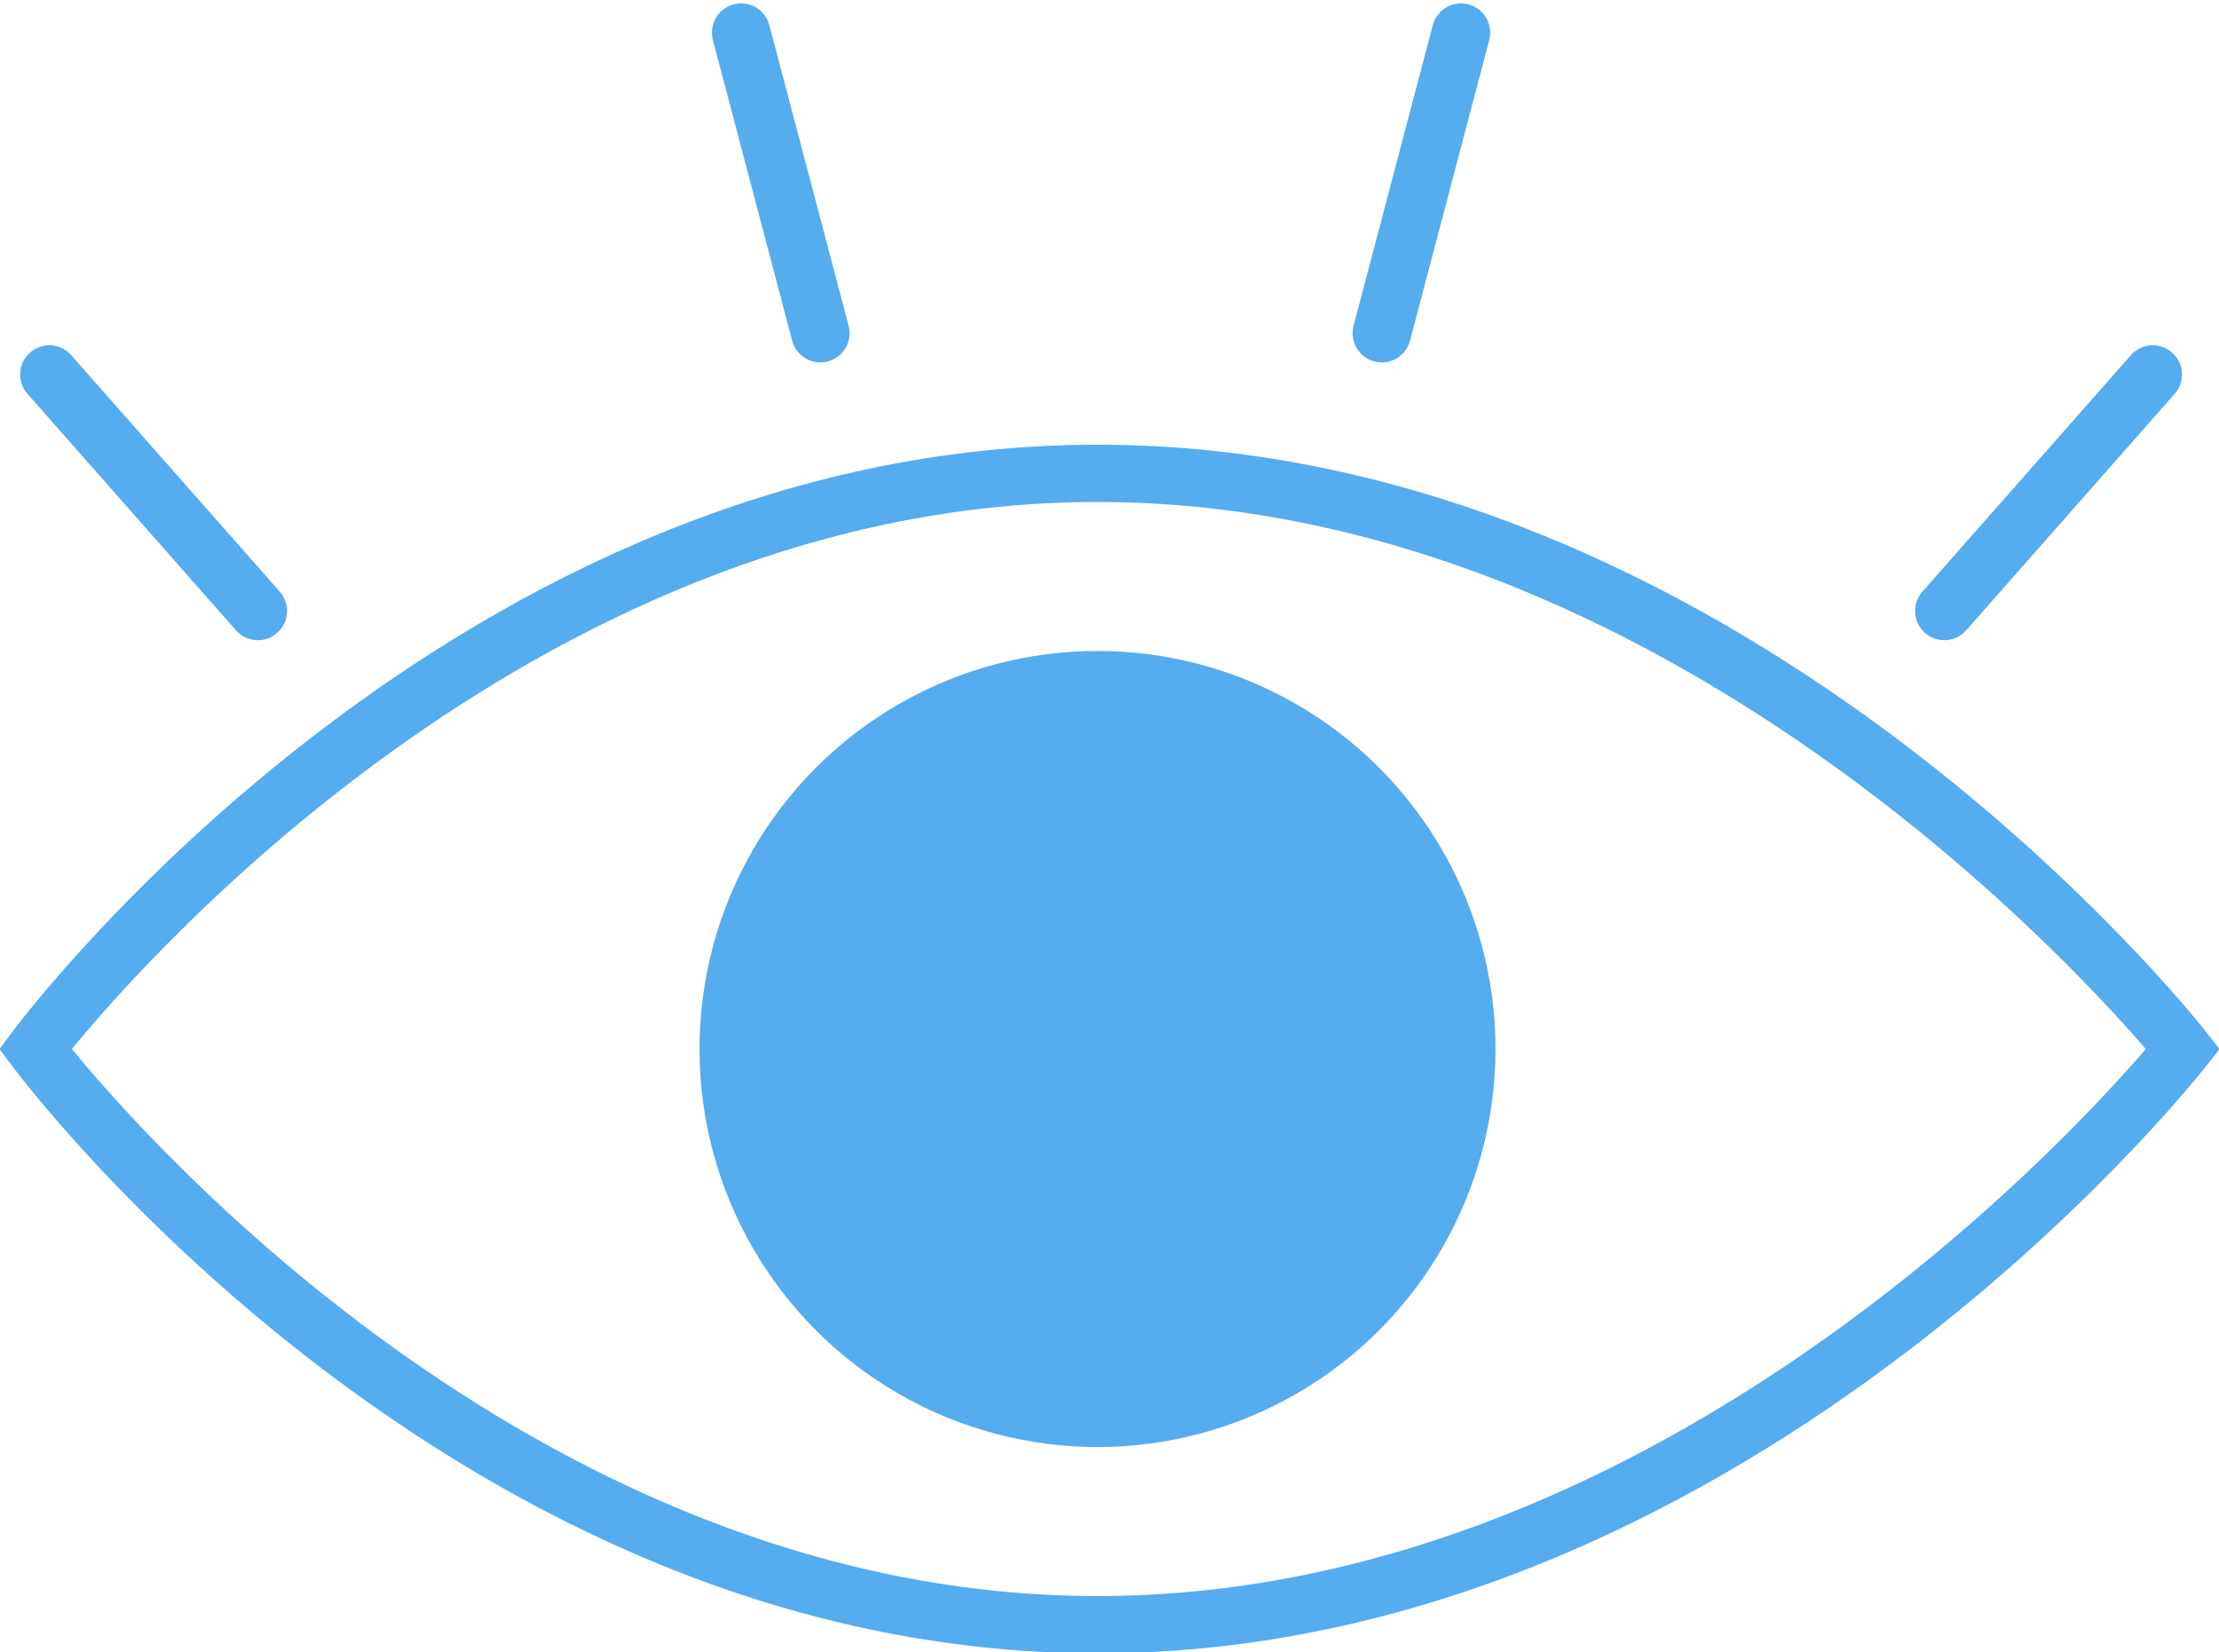<?xml version="1.0" encoding="UTF-8" standalone="no"?><svg xmlns="http://www.w3.org/2000/svg" xmlns:xlink="http://www.w3.org/1999/xlink" fill="#55acee" height="57.7" preserveAspectRatio="xMidYMid meet" version="1" viewBox="11.7 13.6 77.5 57.7" width="77.5" zoomAndPan="magnify"><g id="change1_1"><path d="M50.031,71.337c-22.305,0-37.273-19.667-37.9-20.504l-0.448-0.599l0.448-0.599c0.626-0.837,15.595-20.505,37.9-20.505 c22.289,0,38.042,19.648,38.701,20.485l0.488,0.619l-0.488,0.619C88.073,51.689,72.32,71.337,50.031,71.337z M14.21,50.233 c2.707,3.303,16.661,19.104,35.821,19.104c19.159,0,33.732-15.754,36.612-19.103c-2.883-3.348-17.474-19.104-36.612-19.104 C30.871,31.129,16.917,46.93,14.21,50.233z"/></g><g id="change1_2"><circle cx="50.031" cy="50.233" r="13.9"/></g><path d="M40.352 25.236L37.584 14.739" fill="none" stroke="#55acee" stroke-linecap="round" stroke-miterlimit="10" stroke-width="2.039"/><path d="M20.706 34.937L13.423 26.678" fill="none" stroke="#55acee" stroke-linecap="round" stroke-miterlimit="10" stroke-width="2.039"/><path d="M59.96 25.236L62.727 14.739" fill="none" stroke="#55acee" stroke-linecap="round" stroke-miterlimit="10" stroke-width="2.039"/><path d="M79.605 34.937L86.888 26.678" fill="none" stroke="#55acee" stroke-linecap="round" stroke-miterlimit="10" stroke-width="2.039"/></svg>